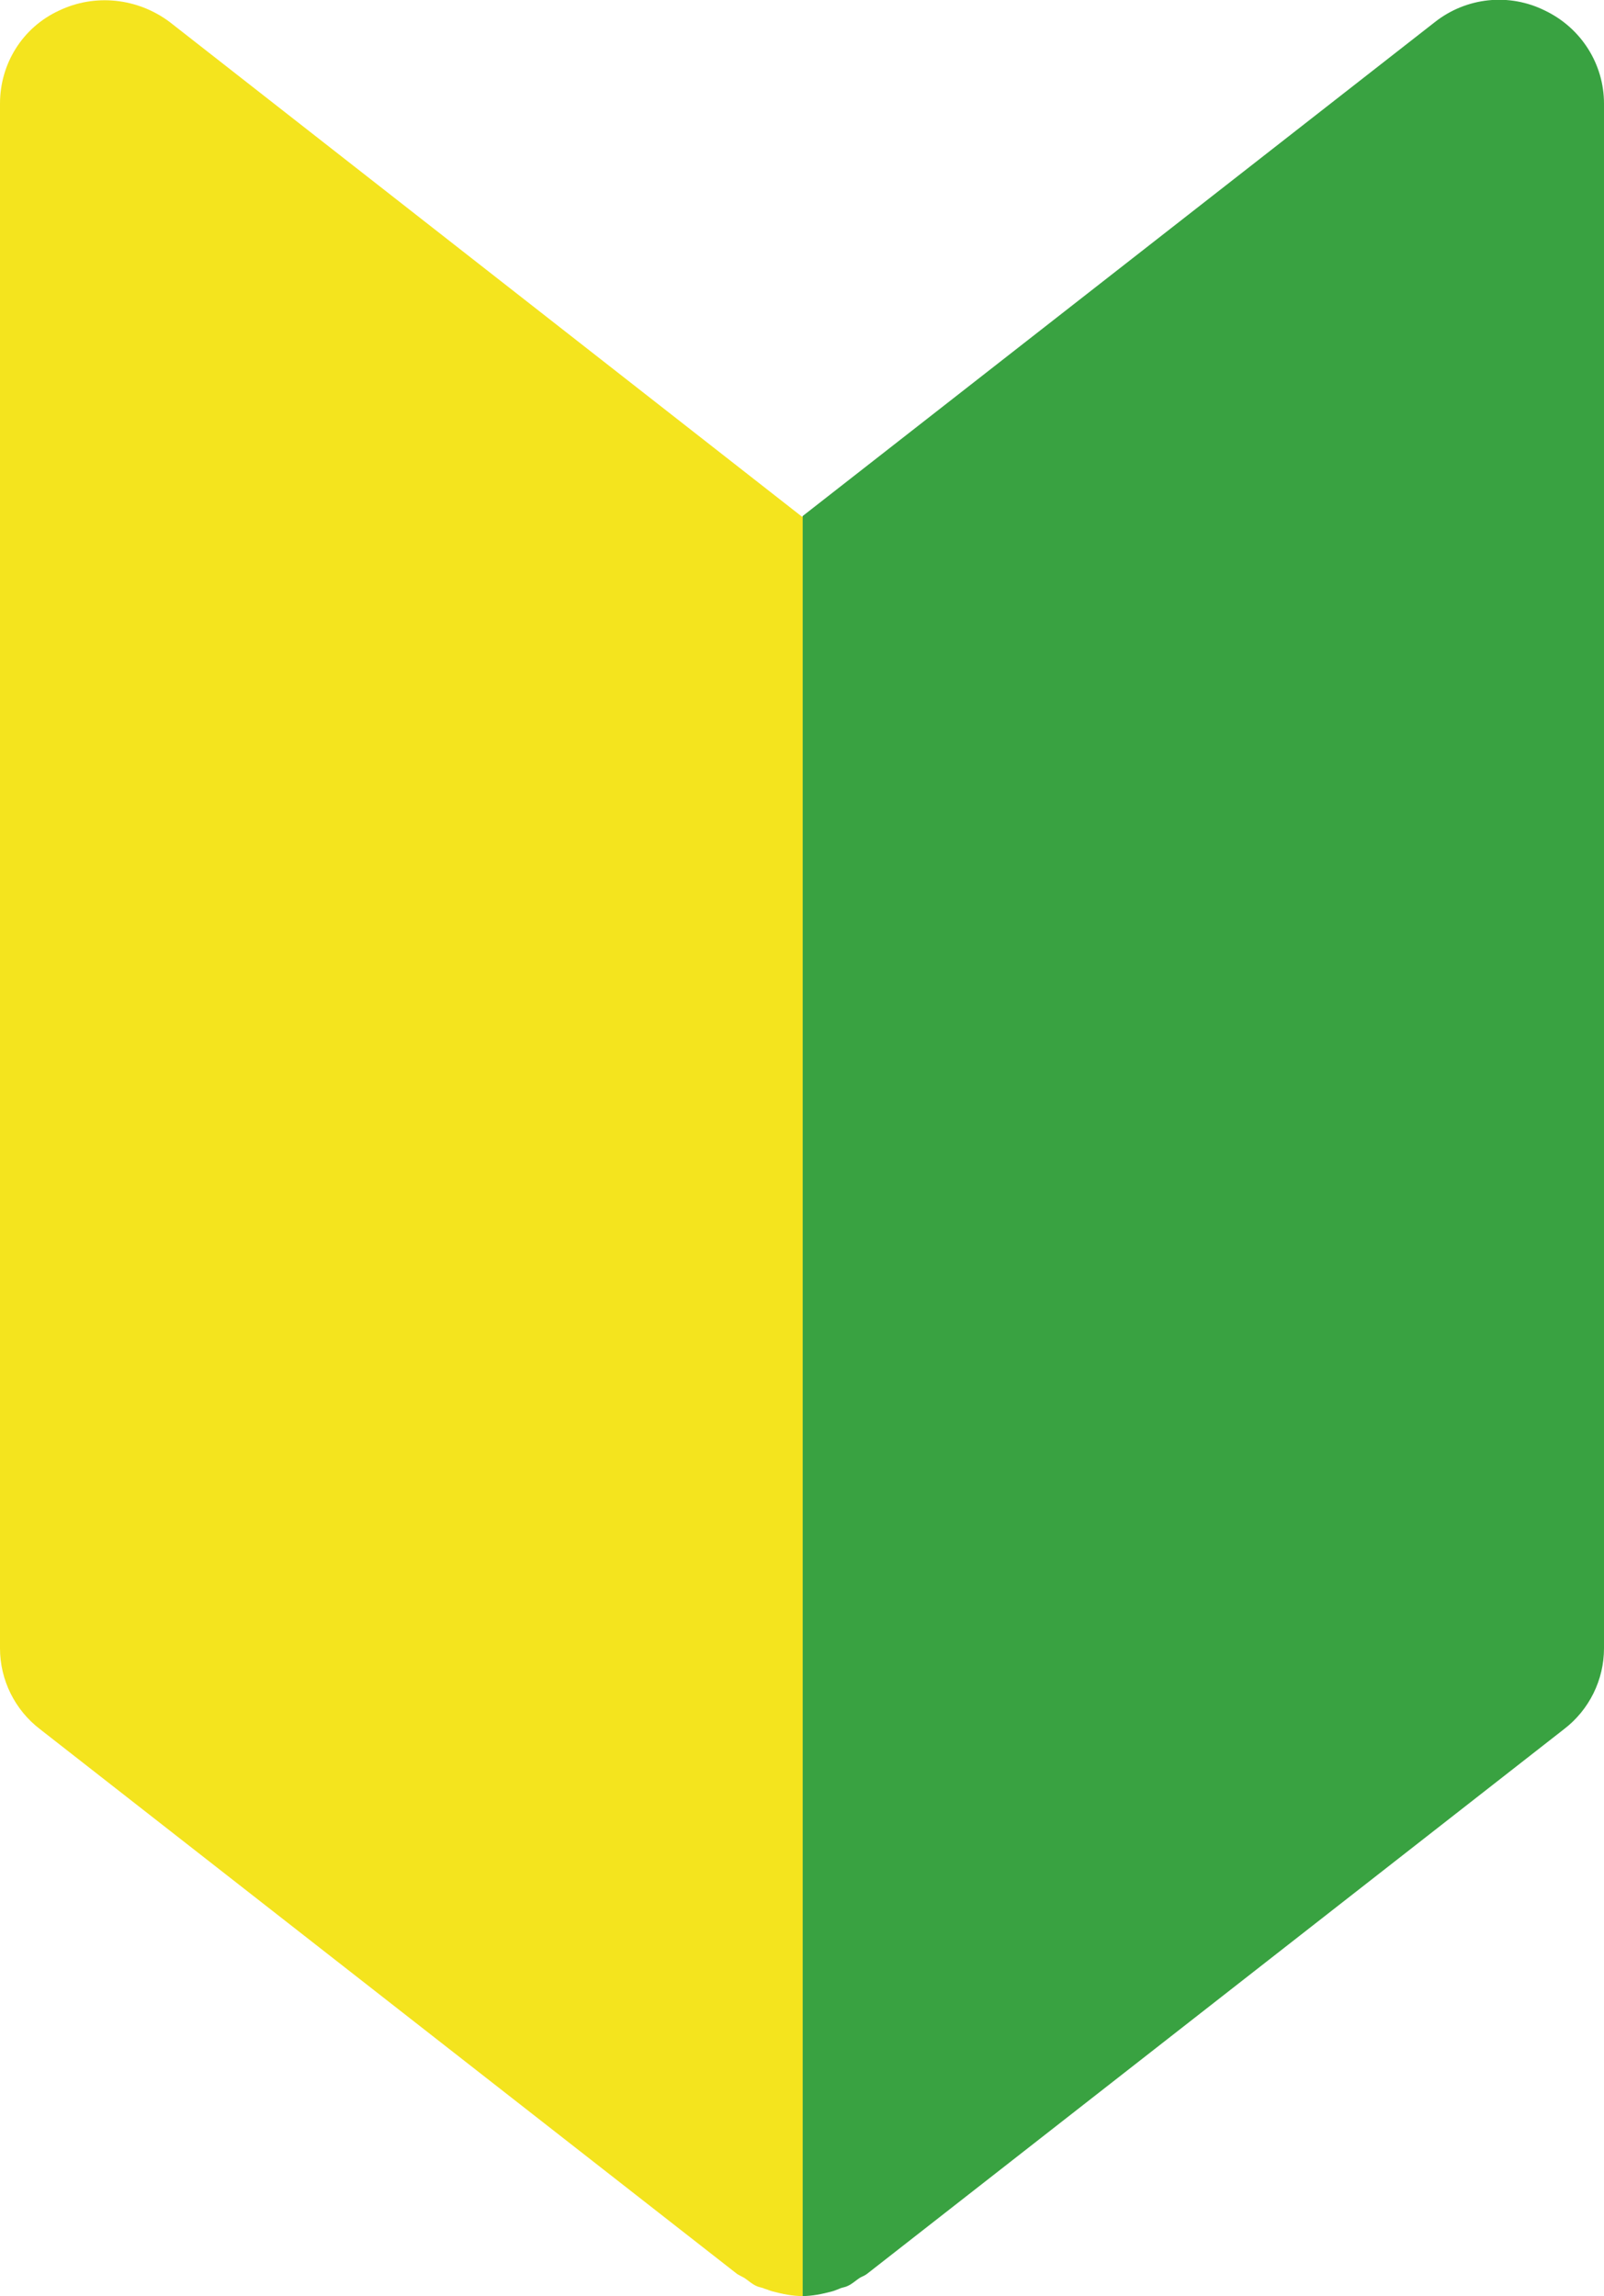 <svg xmlns="http://www.w3.org/2000/svg" width="24" height="34.35" viewBox="0 0 24 34.35">
  <path d="m12,34.35c.15,0,.3-.03.45-.07.04-.01.08-.03.11-.04.04-.02.08-.02.12-.04.07-.03.12-.08.18-.12.03-.02.07-.03.11-.06l10.43-8.15c.38-.29.6-.74.6-1.21V1.55c0-.59-.34-1.13-.88-1.39-.54-.27-1.18-.2-1.65.17l-9.46,7.39v26.63Z" fill="#39a241"/>
  <path d="m12,7.73L2.54.33C2.06-.03,1.42-.1.88.16.34.41,0,.95,0,1.55v23.11c0,.47.22.92.6,1.21l10.43,8.15s.07.04.11.06c.06.04.11.09.18.12.04.02.08.02.12.04.04.01.08.03.12.04.15.04.3.07.45.07V7.73Z" fill="#f4e41e"/>
</svg>